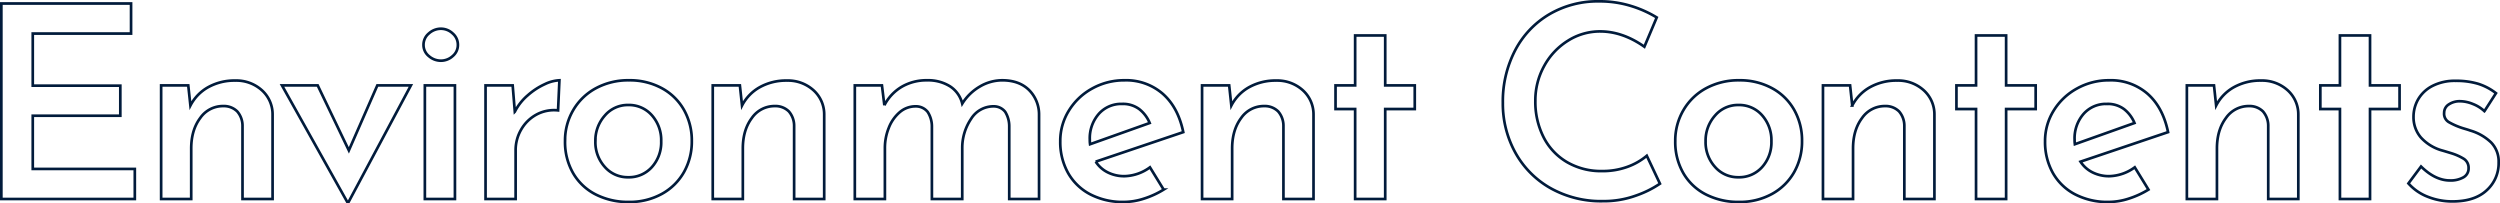 <svg xmlns="http://www.w3.org/2000/svg" width="930.9" height="75.699" viewBox="0 0 930.9 75.699">
  <defs>
    <style>
      .cls-1 {
        fill: none;
        stroke: #011b3b;
      }
    </style>
  </defs>
  <path id="パス_482" data-name="パス 482" class="cls-1" d="M-414-72.8v11.2h-36.6v19.4H-418V-31h-32.6v19.8h38V0h-49.7V-72.8Zm38.8,28.7a14.189,14.189,0,0,1,9.85,3.55,12.049,12.049,0,0,1,4.05,9.15V0h-11.2V-27.4a8.145,8.145,0,0,0-1.95-5.2,7.085,7.085,0,0,0-5.25-2,10.271,10.271,0,0,0-8.55,4.45q-3.35,4.45-3.35,11.35V0h-11.2V-42.3h10.1l.8,7.5a16.462,16.462,0,0,1,6.65-6.85A20.129,20.129,0,0,1-375.2-44.1Zm65.4,1.8L-333,1.1h-.5l-24.3-43.4h13.3l11.6,24.2,10.6-24.2Zm16.4,0V0h-11.2V-42.3Zm-11.7-15.1a5.446,5.446,0,0,1,2-4.25,6.657,6.657,0,0,1,4.5-1.75,6.356,6.356,0,0,1,4.35,1.75,5.5,5.5,0,0,1,1.95,4.25,5.355,5.355,0,0,1-1.95,4.2,6.458,6.458,0,0,1-4.35,1.7,6.768,6.768,0,0,1-4.5-1.7A5.3,5.3,0,0,1-305.1-57.4Zm34,24.9a19.833,19.833,0,0,1,4.8-6.1,25.605,25.605,0,0,1,6.35-4.15,13.99,13.99,0,0,1,5.45-1.45L-255-33a13.772,13.772,0,0,0-8.2,1.65,14.58,14.58,0,0,0-5.6,5.6,15.145,15.145,0,0,0-2,7.55V0H-282V-42.3h10.1Zm18.7,10.9a22.312,22.312,0,0,1,3.05-11.5,21.6,21.6,0,0,1,8.45-8.15,25.235,25.235,0,0,1,12.3-2.95,24.949,24.949,0,0,1,12.25,2.95,20.747,20.747,0,0,1,8.25,8.1,23.127,23.127,0,0,1,2.9,11.55,23.127,23.127,0,0,1-2.9,11.55,21.086,21.086,0,0,1-8.25,8.15,24.822,24.822,0,0,1-12.35,3,26.5,26.5,0,0,1-12.2-2.75,20.344,20.344,0,0,1-8.45-7.9A23.205,23.205,0,0,1-252.4-21.6Zm11.3.1a13.668,13.668,0,0,0,3.5,9.55,11.279,11.279,0,0,0,8.7,3.85,11.415,11.415,0,0,0,8.85-3.8,13.738,13.738,0,0,0,3.45-9.6,13.922,13.922,0,0,0-3.45-9.65A11.347,11.347,0,0,0-228.9-35a11.154,11.154,0,0,0-8.7,3.95A13.9,13.9,0,0,0-241.1-21.5Zm71.3-22.6a14.189,14.189,0,0,1,9.85,3.55,12.049,12.049,0,0,1,4.05,9.15V0h-11.2V-27.4a8.145,8.145,0,0,0-1.95-5.2,7.085,7.085,0,0,0-5.25-2,10.271,10.271,0,0,0-8.55,4.45q-3.35,4.45-3.35,11.35V0h-11.2V-42.3h10.1l.8,7.5a16.462,16.462,0,0,1,6.65-6.85A20.129,20.129,0,0,1-169.8-44.1Zm80.2-.1q6.2,0,9.85,3.5a12.825,12.825,0,0,1,3.85,9.2V0H-87V-27.2a10.119,10.119,0,0,0-1.5-5.25,5.352,5.352,0,0,0-4.3-2.05,9.775,9.775,0,0,0-8.4,4.65A19.235,19.235,0,0,0-104.5-19V0h-11.3V-27.2a9.907,9.907,0,0,0-1.55-5.2,5.549,5.549,0,0,0-4.45-2.1,9.016,9.016,0,0,0-6,2.2,14.545,14.545,0,0,0-4.05,5.8A19.891,19.891,0,0,0-133.3-19V0h-11.2V-42.3h10.1l.9,7.4a17.11,17.11,0,0,1,6.5-6.9,18.259,18.259,0,0,1,9.4-2.4,15.332,15.332,0,0,1,8.55,2.25,10.611,10.611,0,0,1,4.55,6.45,18.923,18.923,0,0,1,6.6-6.4A16.432,16.432,0,0,1-89.6-44.2ZM-44.1-8.5a16.727,16.727,0,0,0,9.5-3.3l5.1,8.3A33,33,0,0,1-36.8-.15,24.543,24.543,0,0,1-44.3,1.1,26.164,26.164,0,0,1-56.95-1.8a20.175,20.175,0,0,1-8.2-8A23.576,23.576,0,0,1-68-21.5a21.337,21.337,0,0,1,3.2-11.4,23.262,23.262,0,0,1,8.7-8.25,24.334,24.334,0,0,1,12-3.05,20.771,20.771,0,0,1,14.3,5.05q5.7,5.05,7.6,14.25l-32.6,11a11.339,11.339,0,0,0,4.5,4A13.668,13.668,0,0,0-44.1-8.5ZM-45-35.4a11.134,11.134,0,0,0-8.65,3.7A13.753,13.753,0,0,0-57-22.1a11,11,0,0,0,.1,1.7l22.2-7.9a12.689,12.689,0,0,0-3.8-5.1A10.088,10.088,0,0,0-45-35.4Zm57.4-8.7a14.189,14.189,0,0,1,9.85,3.55A12.049,12.049,0,0,1,26.3-31.4V0H15.1V-27.4a8.145,8.145,0,0,0-1.95-5.2,7.085,7.085,0,0,0-5.25-2A10.271,10.271,0,0,0-.65-30.15Q-4-25.7-4-18.8V0H-15.2V-42.3H-5.1l.8,7.5a16.462,16.462,0,0,1,6.65-6.85A20.129,20.129,0,0,1,12.4-44.1ZM53-60.9v18.6H64v8.8H53V0H41.8V-33.5H34.5v-8.8h7.3V-60.9ZM155.3-5.7a38.19,38.19,0,0,1-8.85,4.4A35.187,35.187,0,0,1,134.1.8a38.36,38.36,0,0,1-19.75-4.95,34.124,34.124,0,0,1-13-13.3A37.724,37.724,0,0,1,96.8-35.8a41.054,41.054,0,0,1,4.55-19.5,33.6,33.6,0,0,1,12.7-13.45A35.573,35.573,0,0,1,132.6-73.6a39.616,39.616,0,0,1,11.85,1.7,42.043,42.043,0,0,1,9.65,4.3l-4.6,10.9q-8.1-5.7-16.5-5.7a22.23,22.23,0,0,0-11.95,3.45,25.28,25.28,0,0,0-8.85,9.4,26.456,26.456,0,0,0-3.3,13.05,29.058,29.058,0,0,0,3.05,13.45,22.525,22.525,0,0,0,8.7,9.3A25.1,25.1,0,0,0,133.7-10.4a26.943,26.943,0,0,0,9.55-1.6,23.525,23.525,0,0,0,7.15-4.1ZM161-21.6a22.312,22.312,0,0,1,3.05-11.5,21.6,21.6,0,0,1,8.45-8.15,25.235,25.235,0,0,1,12.3-2.95,24.949,24.949,0,0,1,12.25,2.95,20.747,20.747,0,0,1,8.25,8.1,23.127,23.127,0,0,1,2.9,11.55,23.127,23.127,0,0,1-2.9,11.55,21.086,21.086,0,0,1-8.25,8.15,24.822,24.822,0,0,1-12.35,3,26.5,26.5,0,0,1-12.2-2.75,20.344,20.344,0,0,1-8.45-7.9A23.205,23.205,0,0,1,161-21.6Zm11.3.1a13.668,13.668,0,0,0,3.5,9.55,11.279,11.279,0,0,0,8.7,3.85,11.415,11.415,0,0,0,8.85-3.8,13.738,13.738,0,0,0,3.45-9.6,13.922,13.922,0,0,0-3.45-9.65A11.347,11.347,0,0,0,184.5-35a11.154,11.154,0,0,0-8.7,3.95A13.9,13.9,0,0,0,172.3-21.5Zm71.3-22.6a14.189,14.189,0,0,1,9.85,3.55,12.049,12.049,0,0,1,4.05,9.15V0H246.3V-27.4a8.145,8.145,0,0,0-1.95-5.2,7.085,7.085,0,0,0-5.25-2,10.271,10.271,0,0,0-8.55,4.45Q227.2-25.7,227.2-18.8V0H216V-42.3h10.1l.8,7.5a16.462,16.462,0,0,1,6.65-6.85A20.129,20.129,0,0,1,243.6-44.1Zm40.6-16.8v18.6h11v8.8h-11V0H273V-33.5h-7.3v-8.8H273V-60.9ZM322.6-8.5a16.727,16.727,0,0,0,9.5-3.3l5.1,8.3a33,33,0,0,1-7.3,3.35,24.543,24.543,0,0,1-7.5,1.25,26.164,26.164,0,0,1-12.65-2.9,20.175,20.175,0,0,1-8.2-8,23.576,23.576,0,0,1-2.85-11.7,21.337,21.337,0,0,1,3.2-11.4,23.262,23.262,0,0,1,8.7-8.25,24.334,24.334,0,0,1,12-3.05,20.771,20.771,0,0,1,14.3,5.05q5.7,5.05,7.6,14.25l-32.6,11a11.339,11.339,0,0,0,4.5,4A13.668,13.668,0,0,0,322.6-8.5Zm-.9-26.9a11.134,11.134,0,0,0-8.65,3.7,13.754,13.754,0,0,0-3.35,9.6,11.008,11.008,0,0,0,.1,1.7L332-28.3a12.689,12.689,0,0,0-3.8-5.1A10.088,10.088,0,0,0,321.7-35.4Zm57.4-8.7a14.189,14.189,0,0,1,9.85,3.55A12.049,12.049,0,0,1,393-31.4V0H381.8V-27.4a8.145,8.145,0,0,0-1.95-5.2,7.085,7.085,0,0,0-5.25-2,10.271,10.271,0,0,0-8.55,4.45Q362.7-25.7,362.7-18.8V0H351.5V-42.3h10.1l.8,7.5a16.462,16.462,0,0,1,6.65-6.85A20.129,20.129,0,0,1,379.1-44.1Zm40.6-16.8v18.6h11v8.8h-11V0H408.5V-33.5h-7.3v-8.8h7.3V-60.9ZM450.4.9a24.549,24.549,0,0,1-9.25-1.75A18.475,18.475,0,0,1,434-5.8l4.7-6.3q5.3,5.2,10.8,5.2a9.628,9.628,0,0,0,4.95-1.15,3.752,3.752,0,0,0,1.95-3.45,3.929,3.929,0,0,0-2-3.6,19.974,19.974,0,0,0-4.45-1.95q-2.45-.75-3.15-.95a16.773,16.773,0,0,1-8.2-4.95,11.6,11.6,0,0,1-2.7-7.65,12.946,12.946,0,0,1,1.75-6.55,12.952,12.952,0,0,1,5.3-4.95A18.127,18.127,0,0,1,451.6-44a28.325,28.325,0,0,1,8.35,1.1,20.929,20.929,0,0,1,6.65,3.5l-4.3,6.7a13.35,13.35,0,0,0-4.35-2.7,12.861,12.861,0,0,0-4.65-1,7.279,7.279,0,0,0-4.3,1.2,3.647,3.647,0,0,0-1.7,3.1,3.618,3.618,0,0,0,1.7,3.45,26.948,26.948,0,0,0,5.8,2.45q1.7.5,2.2.7a18.71,18.71,0,0,1,7.8,4.45,10.175,10.175,0,0,1,2.8,7.45,13.569,13.569,0,0,1-4.45,10.35Q458.7.9,450.4.9Z" transform="translate(462.8 74.1)"/>
</svg>
